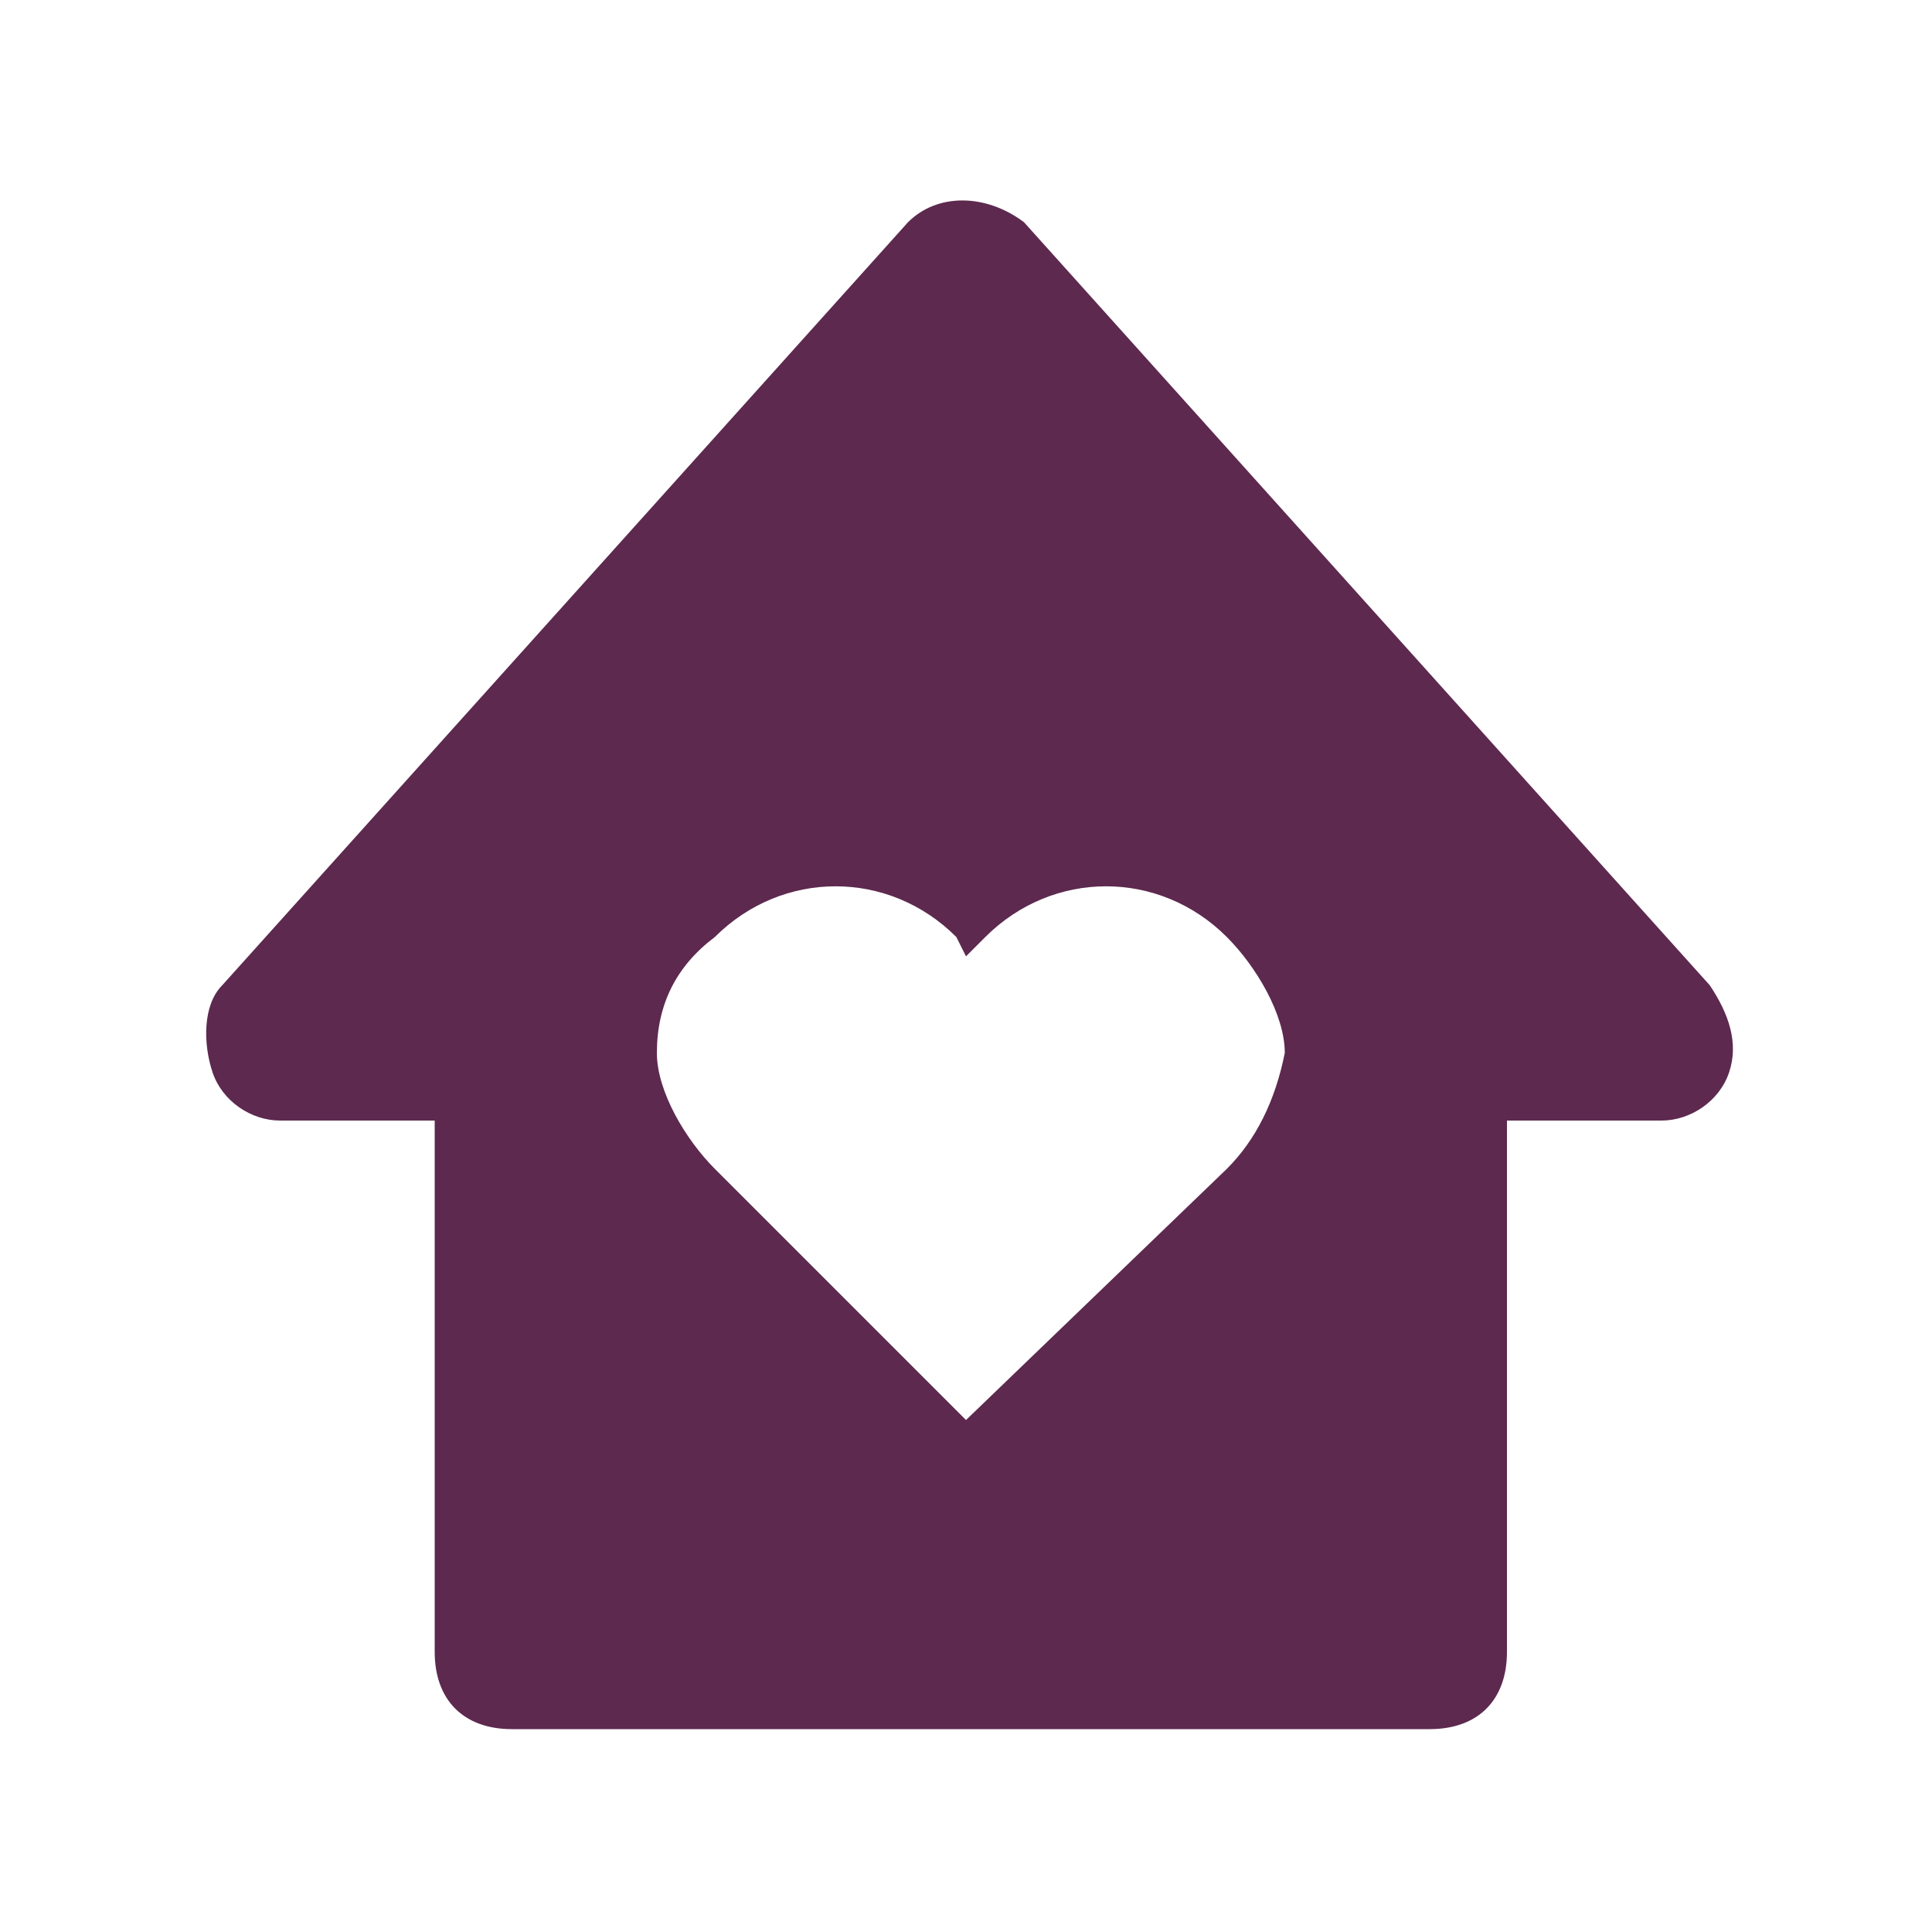 <?xml version="1.0" encoding="utf-8"?>
<!-- Generator: Adobe Illustrator 25.4.1, SVG Export Plug-In . SVG Version: 6.00 Build 0)  -->
<svg version="1.1" id="Layer_1" xmlns="http://www.w3.org/2000/svg" xmlns:xlink="http://www.w3.org/1999/xlink" x="0px" y="0px"
	 viewBox="0 0 20 20" style="enable-background:new 0 0 20 20;" xml:space="preserve">
<style type="text/css">
	.st0{fill:#5D294F;}
</style>
<path class="st0" d="M17.7,10.2l-7.1-7.9C10.2,2,9.7,2,9.4,2.3l-7.1,7.9c-0.2,0.2-0.2,0.6-0.1,0.9c0.1,0.3,0.4,0.5,0.7,0.5h1.6v5.5
	c0,0.5,0.3,0.8,0.8,0.8h9.5c0.5,0,0.8-0.3,0.8-0.8v-5.5h1.6c0.3,0,0.6-0.2,0.7-0.5C18,10.8,17.9,10.5,17.7,10.2z M12.7,12.1L10,14.7
	l-2.6-2.6c-0.3-0.3-0.6-0.8-0.6-1.2c0-0.5,0.2-0.9,0.6-1.2c0.7-0.7,1.8-0.7,2.5,0L10,9.9l0.2-0.2c0.7-0.7,1.8-0.7,2.5,0
	c0.3,0.3,0.6,0.8,0.6,1.2C13.2,11.4,13,11.8,12.7,12.1z"/>
</svg>

